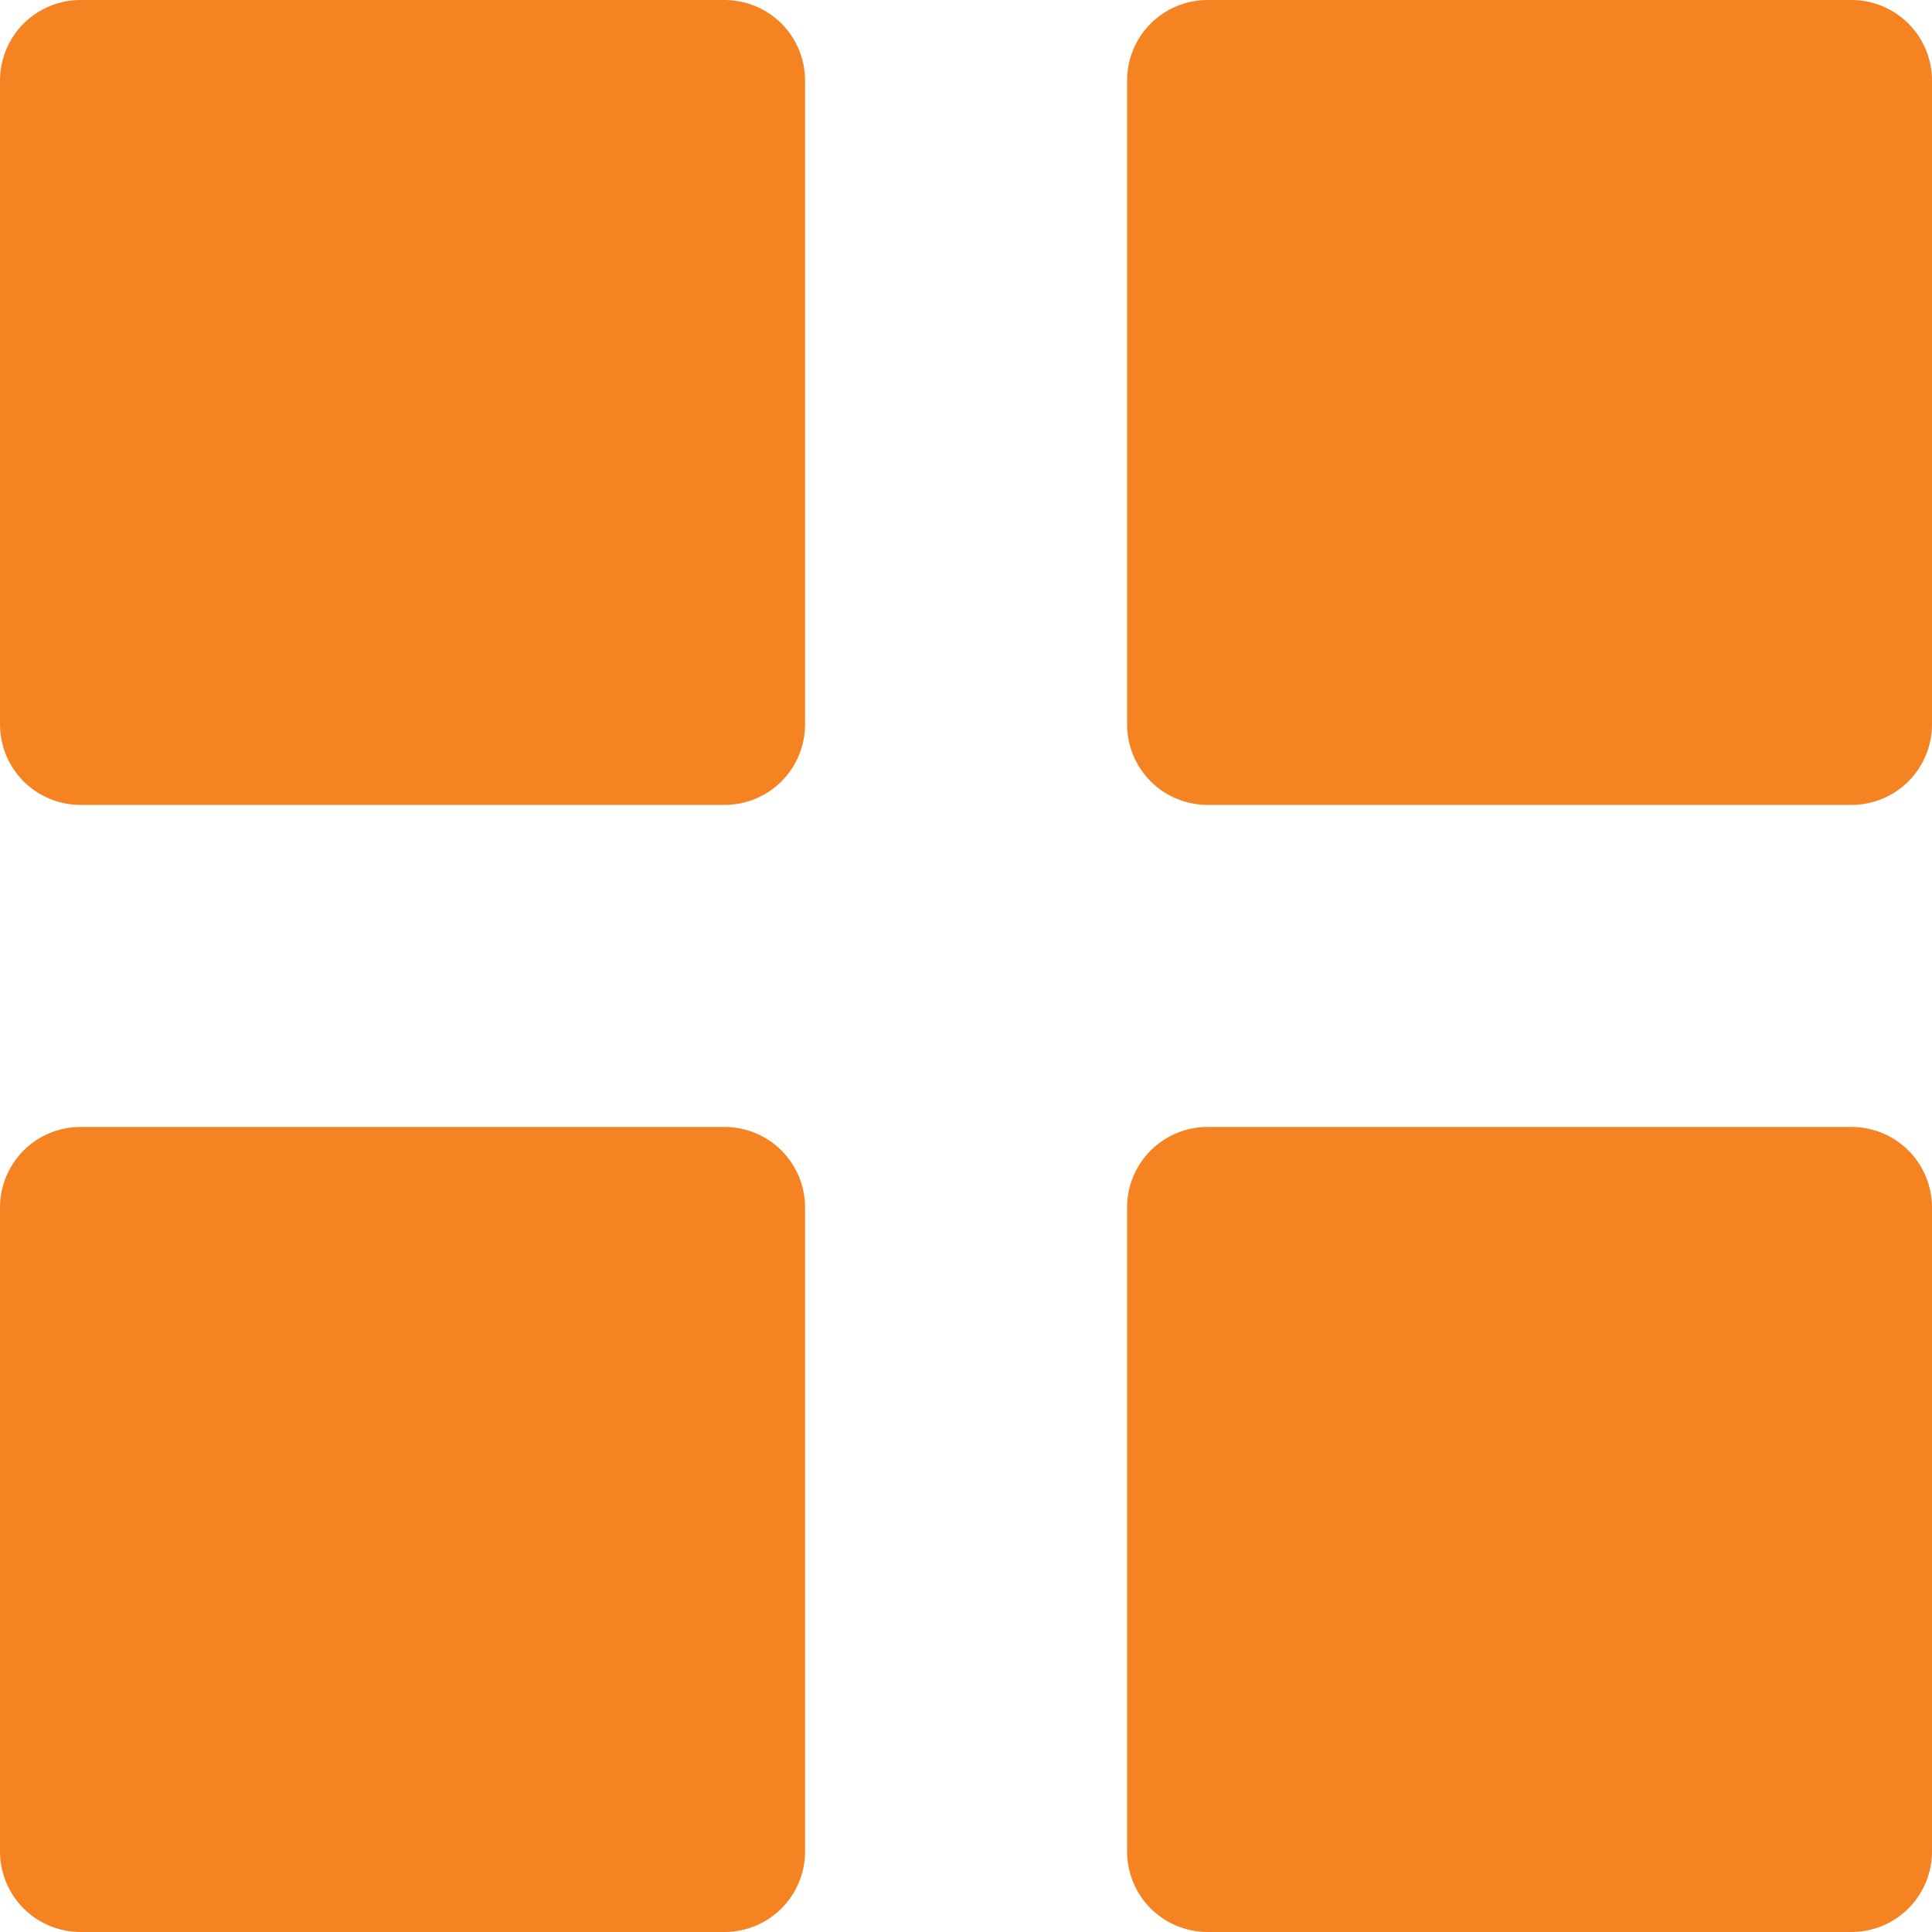 <svg xmlns="http://www.w3.org/2000/svg" width="40" height="40" viewBox="0 0 40 40" fill="none">
  <path d="M1.667 16.665C1.225 16.665 0.801 16.489 0.488 16.177C0.176 15.864 0 15.44 0 14.998V1.667C0 1.225 0.176 0.801 0.488 0.488C0.801 0.176 1.225 0 1.667 0H15.001C15.443 0 15.867 0.176 16.18 0.488C16.492 0.801 16.668 1.225 16.668 1.667V14.998C16.668 15.44 16.492 15.864 16.18 16.177C15.867 16.489 15.443 16.665 15.001 16.665H1.667ZM25.002 16.665C24.56 16.665 24.136 16.489 23.823 16.177C23.511 15.864 23.335 15.44 23.335 14.998V1.667C23.335 1.225 23.511 0.801 23.823 0.488C24.136 0.176 24.56 0 25.002 0H38.333C38.775 0 39.199 0.176 39.512 0.488C39.824 0.801 40 1.225 40 1.667V14.998C40 15.44 39.824 15.864 39.512 16.177C39.199 16.489 38.775 16.665 38.333 16.665H25.002ZM1.667 40C1.225 40 0.801 39.824 0.488 39.512C0.176 39.199 0 38.775 0 38.333V24.999C0 24.557 0.176 24.133 0.488 23.82C0.801 23.508 1.225 23.332 1.667 23.332H15.001C15.443 23.332 15.867 23.508 16.18 23.82C16.492 24.133 16.668 24.557 16.668 24.999V38.333C16.668 38.775 16.492 39.199 16.18 39.512C15.867 39.824 15.443 40 15.001 40H1.667ZM25.002 40C24.56 40 24.136 39.824 23.823 39.512C23.511 39.199 23.335 38.775 23.335 38.333V24.999C23.335 24.557 23.511 24.133 23.823 23.82C24.136 23.508 24.56 23.332 25.002 23.332H38.333C38.775 23.332 39.199 23.508 39.512 23.82C39.824 24.133 40 24.557 40 24.999V38.333C40 38.775 39.824 39.199 39.512 39.512C39.199 39.824 38.775 40 38.333 40H25.002Z" fill="#F58322"/>
</svg>